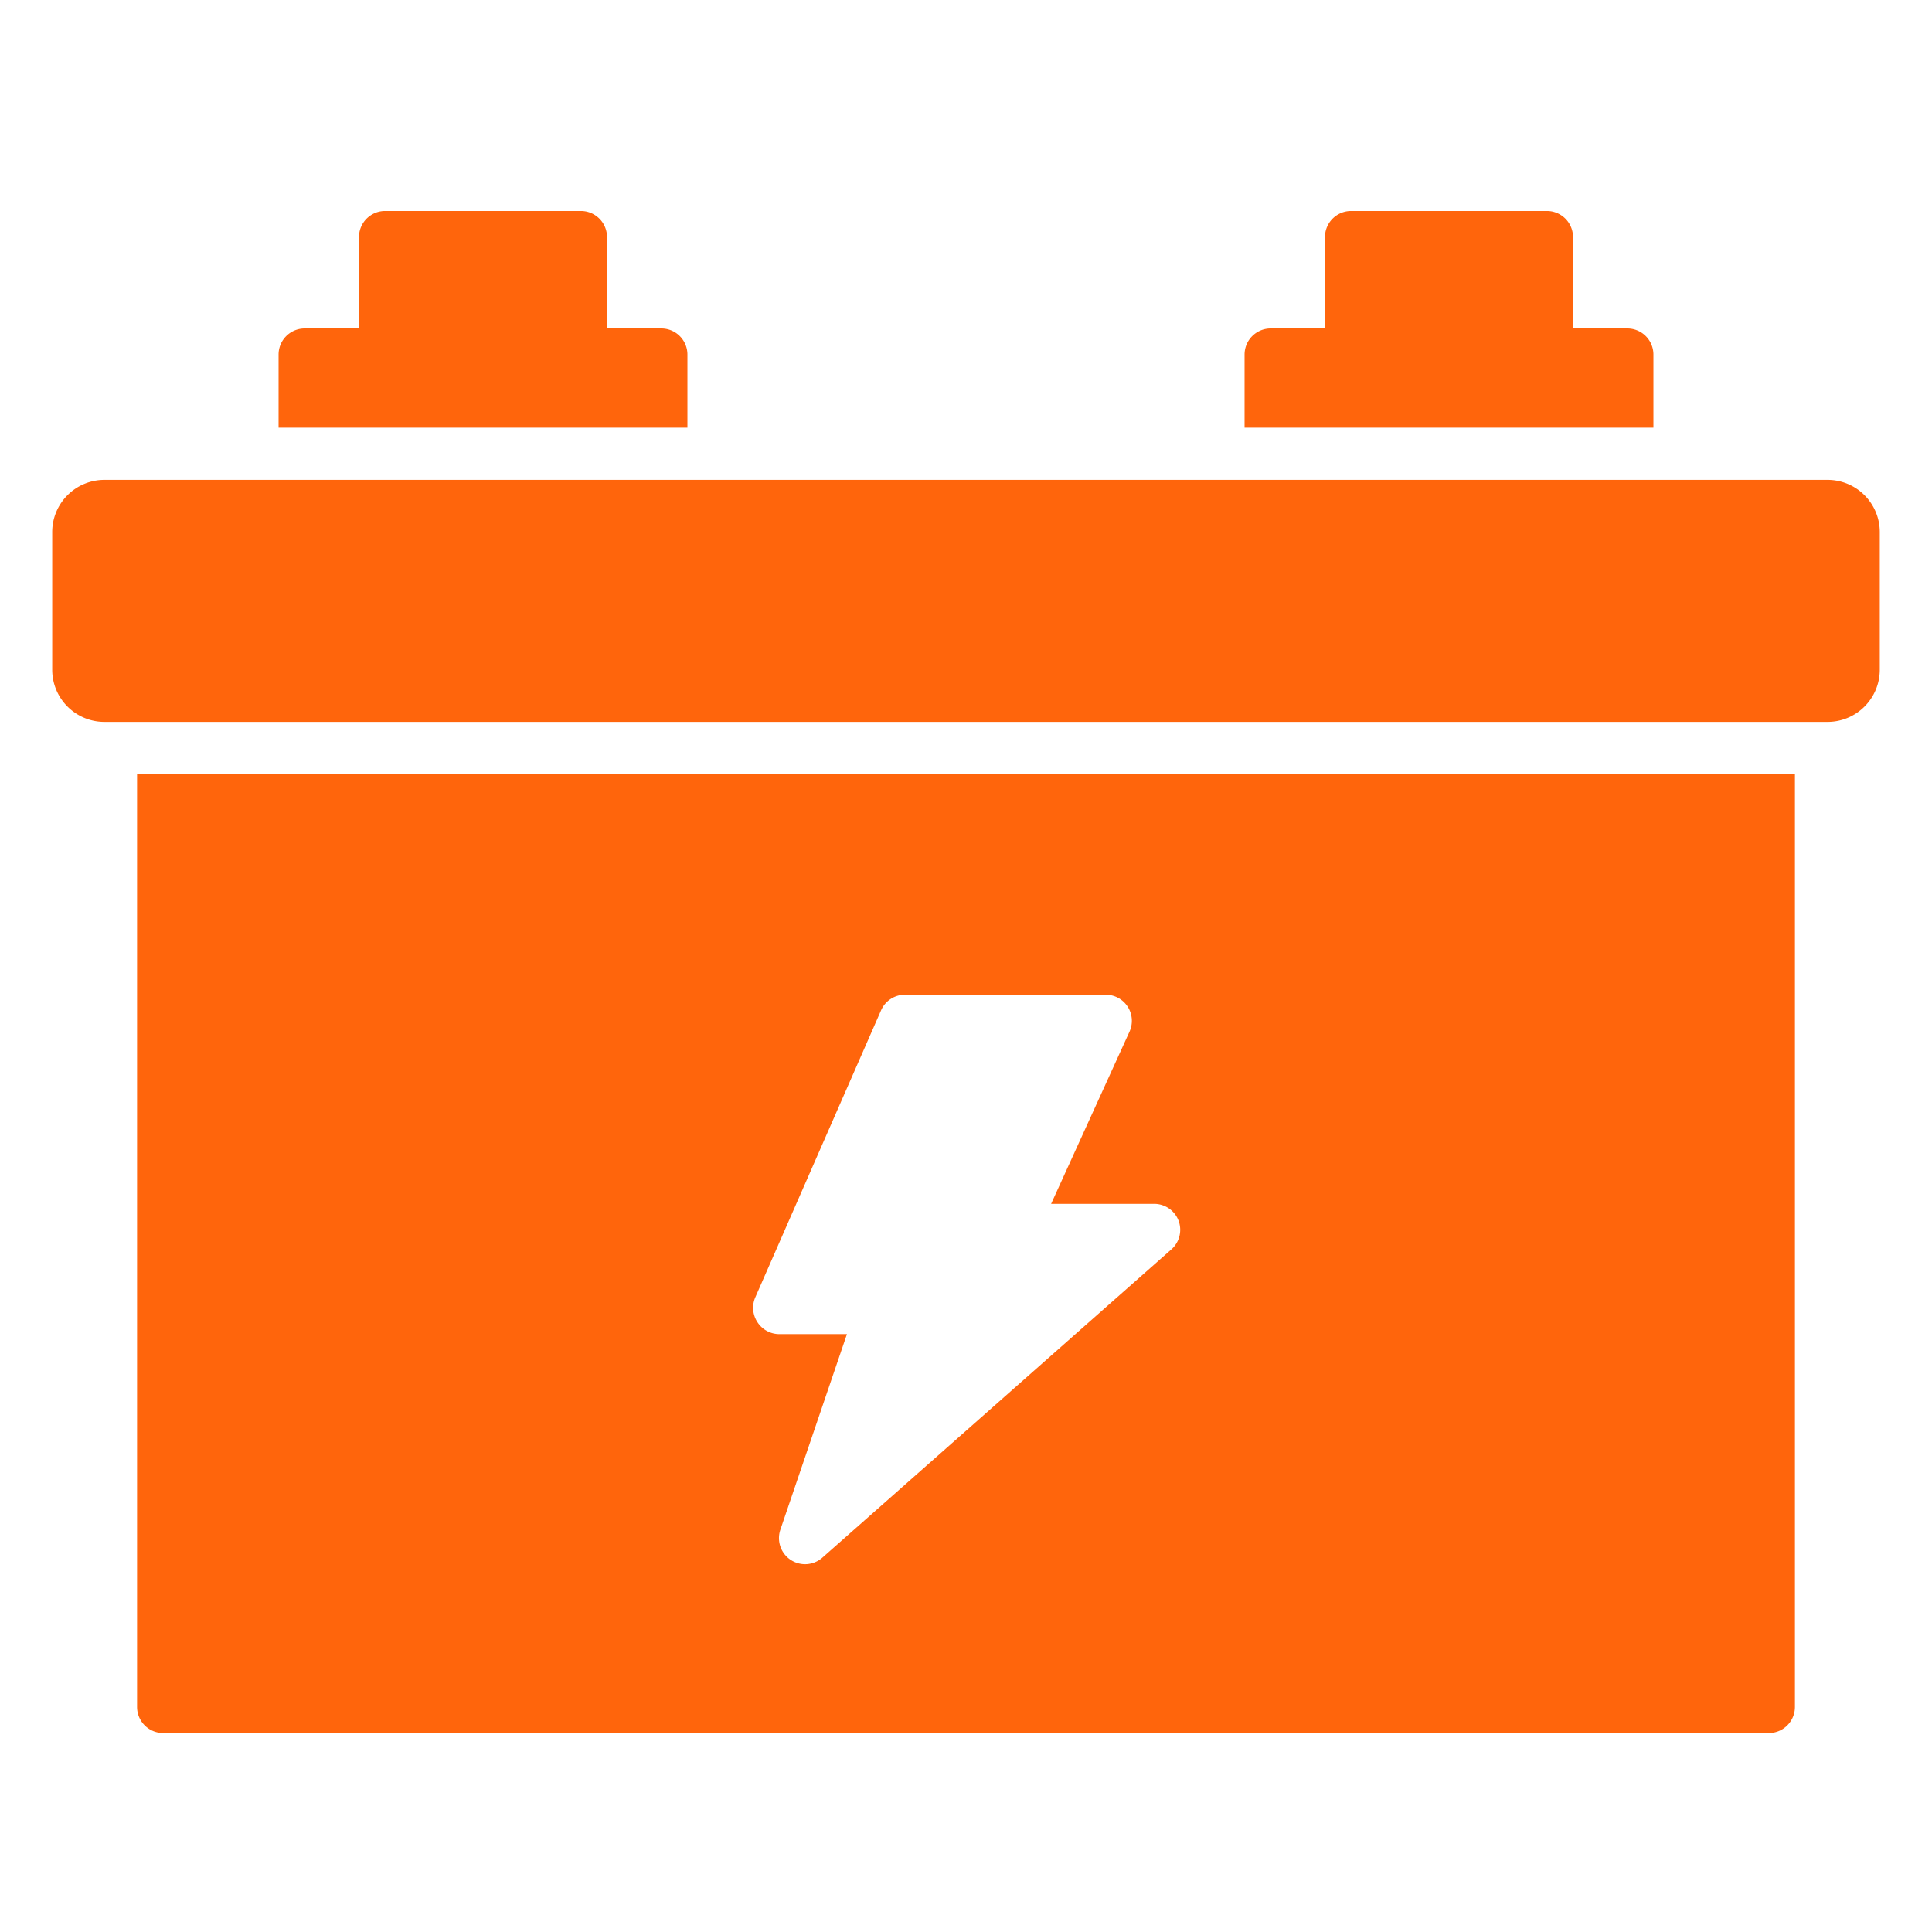 <svg xmlns="http://www.w3.org/2000/svg" xmlns:xlink="http://www.w3.org/1999/xlink" xmlns:svgjs="http://svgjs.com/svgjs" width="512" height="512" x="0" y="0" viewBox="0 0 74 74" style="enable-background:new 0 0 512 512" xml:space="preserve" class=""><g><path d="M70 18.38H4a2 2 0 0 0-2 2v5.27a2 2 0 0 0 2 2h66a2 2 0 0 0 2-2v-5.27a2 2 0 0 0-2-2zM5.25 65.38a1 1 0 0 0 1 1h61.5a1 1 0 0 0 1-1V29.65H5.25zm23.68-15.69 4.82-11a1 1 0 0 1 .92-.59h7.68a1 1 0 0 1 .91 1.42l-3 6.59h3.94a1 1 0 0 1 .94.64 1 1 0 0 1-.28 1.11L31.5 59.66a1 1 0 0 1-1.21.09 1 1 0 0 1-.4-1.16l2.55-7.49h-2.59a1 1 0 0 1-.84-.46 1 1 0 0 1-.08-.95zM63.33 13.58a1 1 0 0 0-1-1h-2.08v-3.5a1 1 0 0 0-1-1h-7.5a1 1 0 0 0-1 1v3.5h-2.08a1 1 0 0 0-1 1v2.8h15.66zM26.33 13.58a1 1 0 0 0-1-1h-2.08v-3.5a1 1 0 0 0-1-1h-7.5a1 1 0 0 0-1 1v3.5h-2.08a1 1 0 0 0-1 1v2.8h15.66z" fill="#ff650c" data-original="#000000"></path></g></svg>